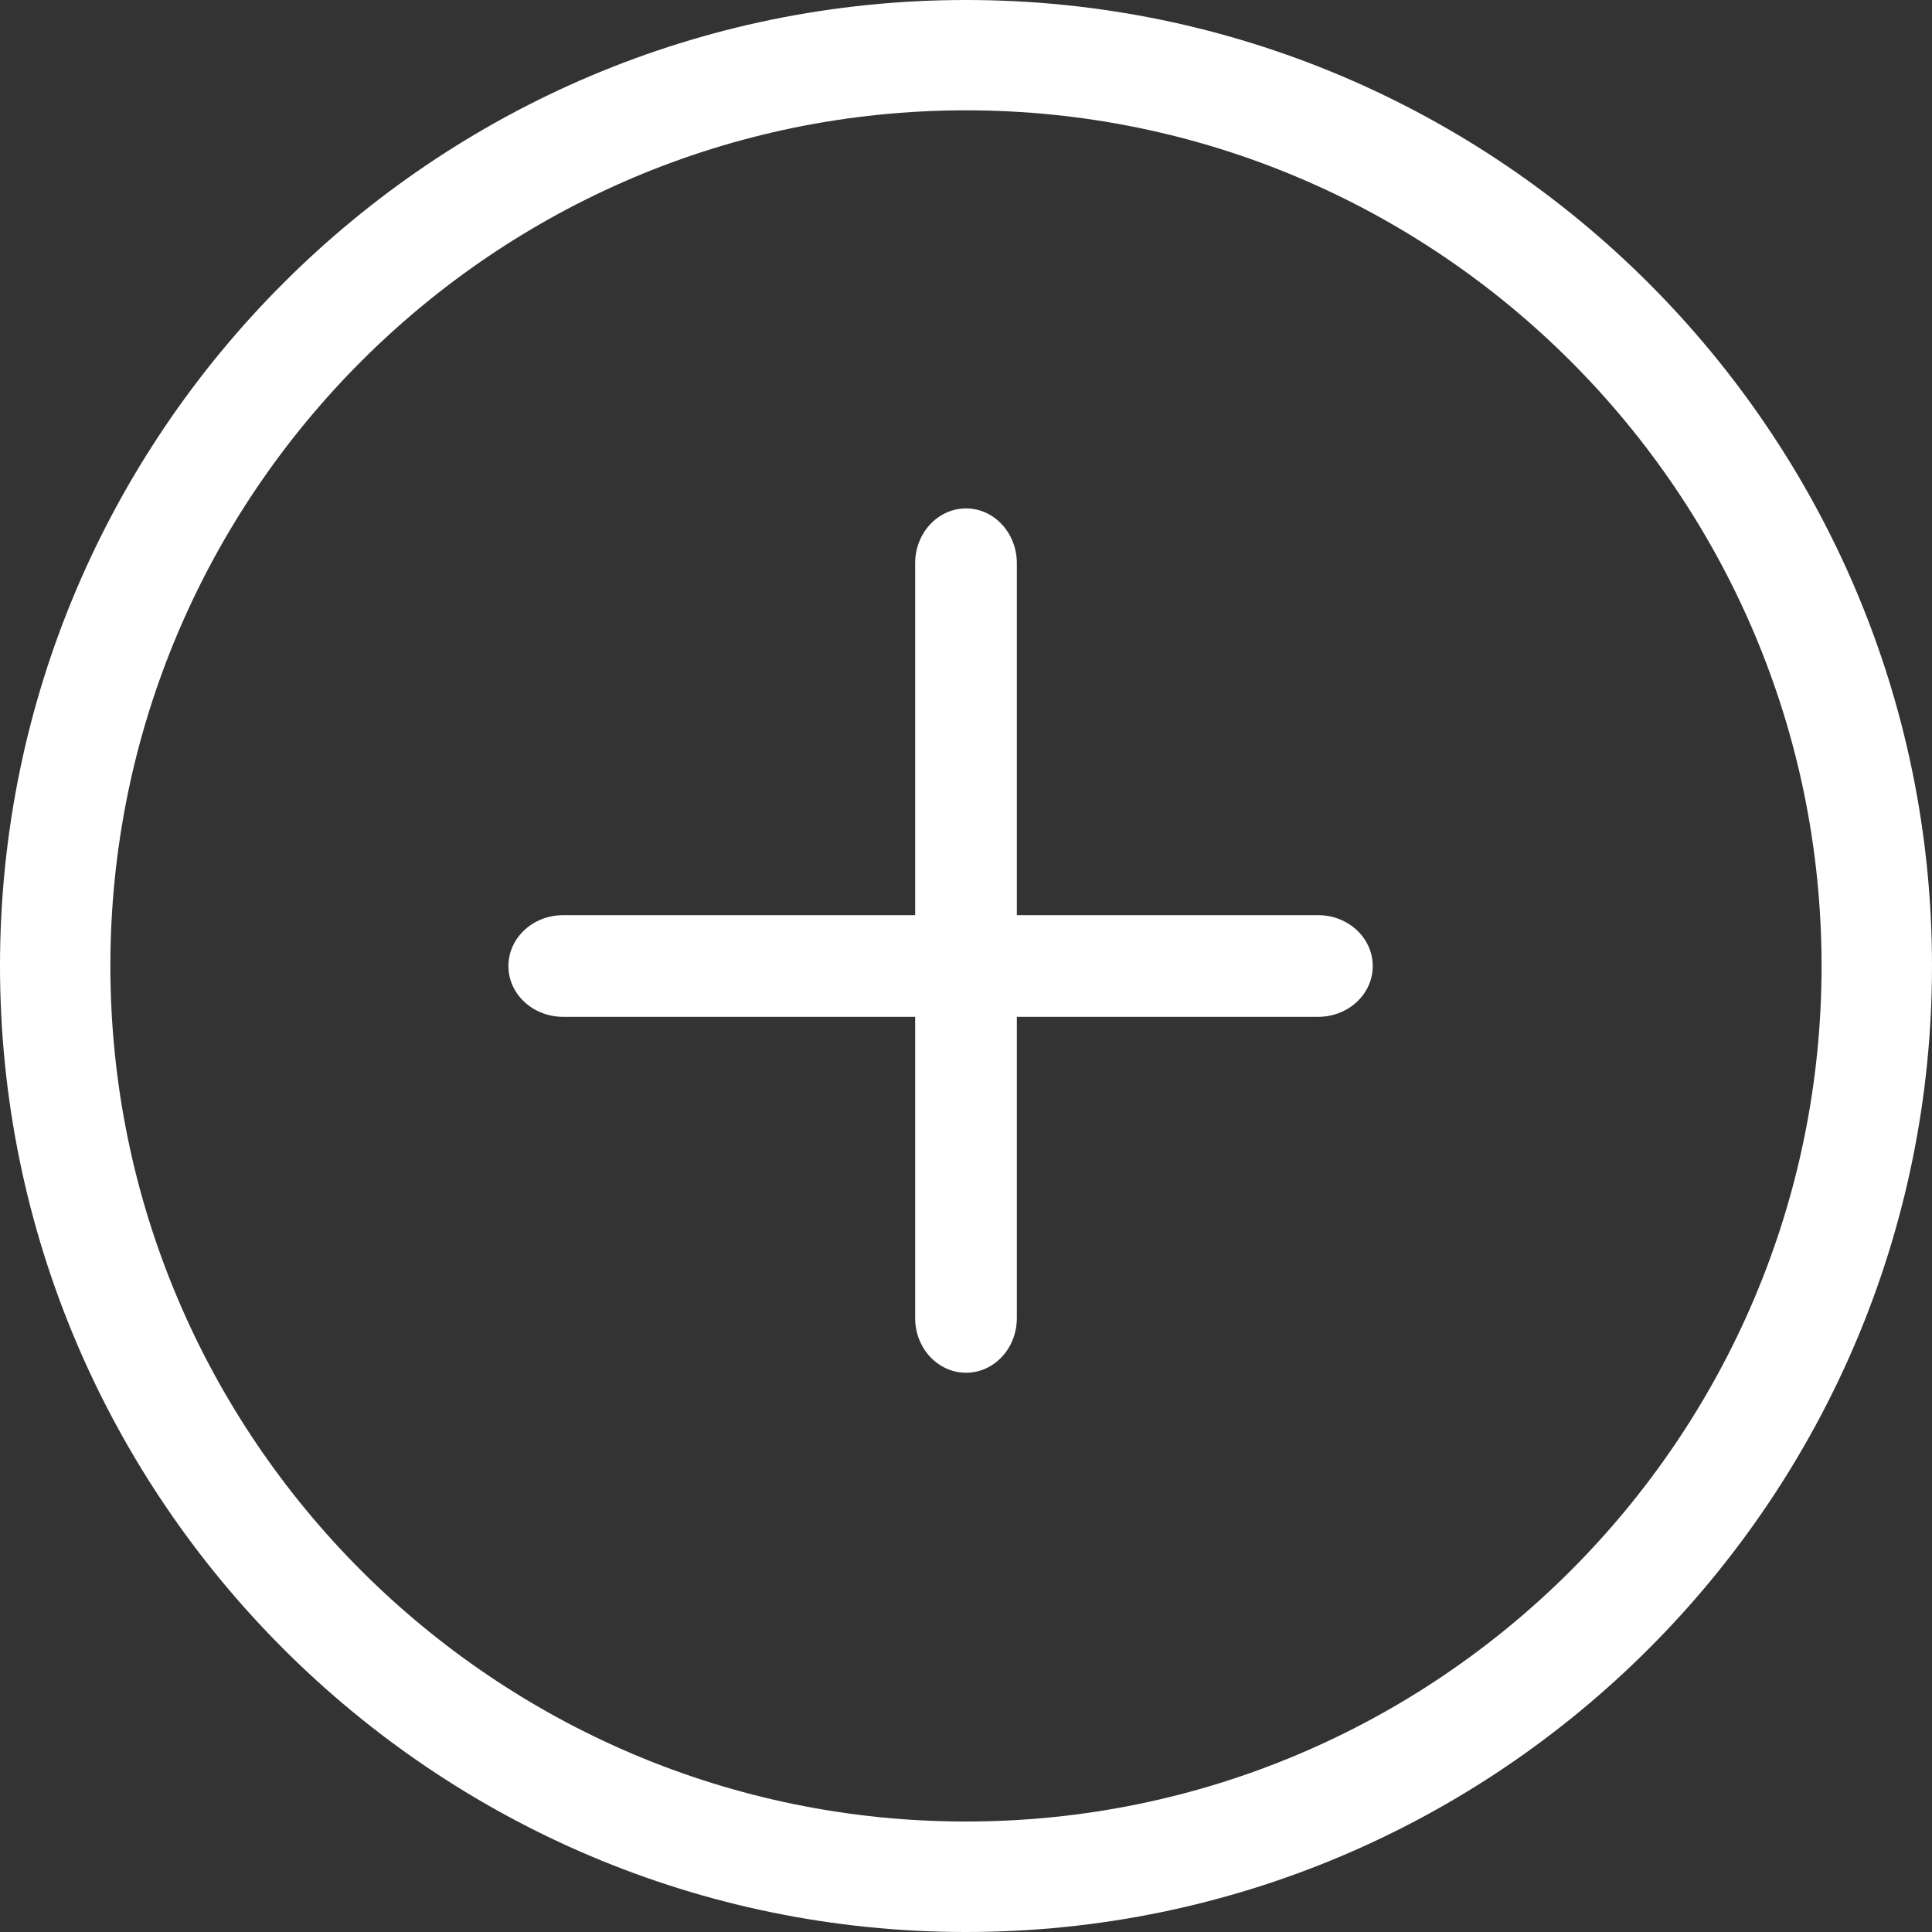 <?xml version="1.0" encoding="UTF-8"?>
<svg width="38px" height="38px" viewBox="0 0 38 38" version="1.1" xmlns="http://www.w3.org/2000/svg" xmlns:xlink="http://www.w3.org/1999/xlink">
    <rect x="0" y="0" width="38" height="38" fill="#333333" stroke="none"/>
    <!-- Generator: Sketch 52.4 (67378) - http://www.bohemiancoding.com/sketch -->
    <title>plus-button</title>
    <desc>Created with Sketch.</desc>
    <g id="Page-1" stroke="none" stroke-width="1" fill="none" fill-rule="evenodd">
        <g id="Apple-TV-Copy-16" transform="translate(-1120, -646)" fill="#FFFFFF">
            <g id="plus-button" transform="translate(1120, 646)">
                <path d="M19,38 C8.523,38 0,29.476 0,18.999 C0,8.523 8.523,0 19,0 C29.477,0 38,8.523 38,18.999 C38.001,29.476 29.477,38 19,38 Z M19,2.17 C9.72,2.17 2.171,9.721 2.171,18.999 C2.171,28.278 9.72,35.827 19,35.827 C28.279,35.827 35.828,28.278 35.828,18.999 C35.828,9.721 28.279,2.17 19,2.17 Z" id="Shape" fill-rule="nonzero"></path>
                <path d="M25.925,20 L11.077,20 C10.483,20 10,19.554 10,19.001 C10,18.448 10.481,18 11.077,18 L25.925,18 C26.519,18 27,18.448 27,19.001 C27,19.554 26.52,20 25.925,20 Z" id="Path"></path>
                <path d="M19.001,27 C18.448,27 18,26.519 18,25.925 L18,11.077 C18,10.483 18.448,10 19.001,10 C19.553,10 20,10.483 20,11.077 L20,25.925 C20,26.52 19.554,27 19.001,27 Z" id="Path"></path>
            </g>
        </g>
    </g>
</svg>